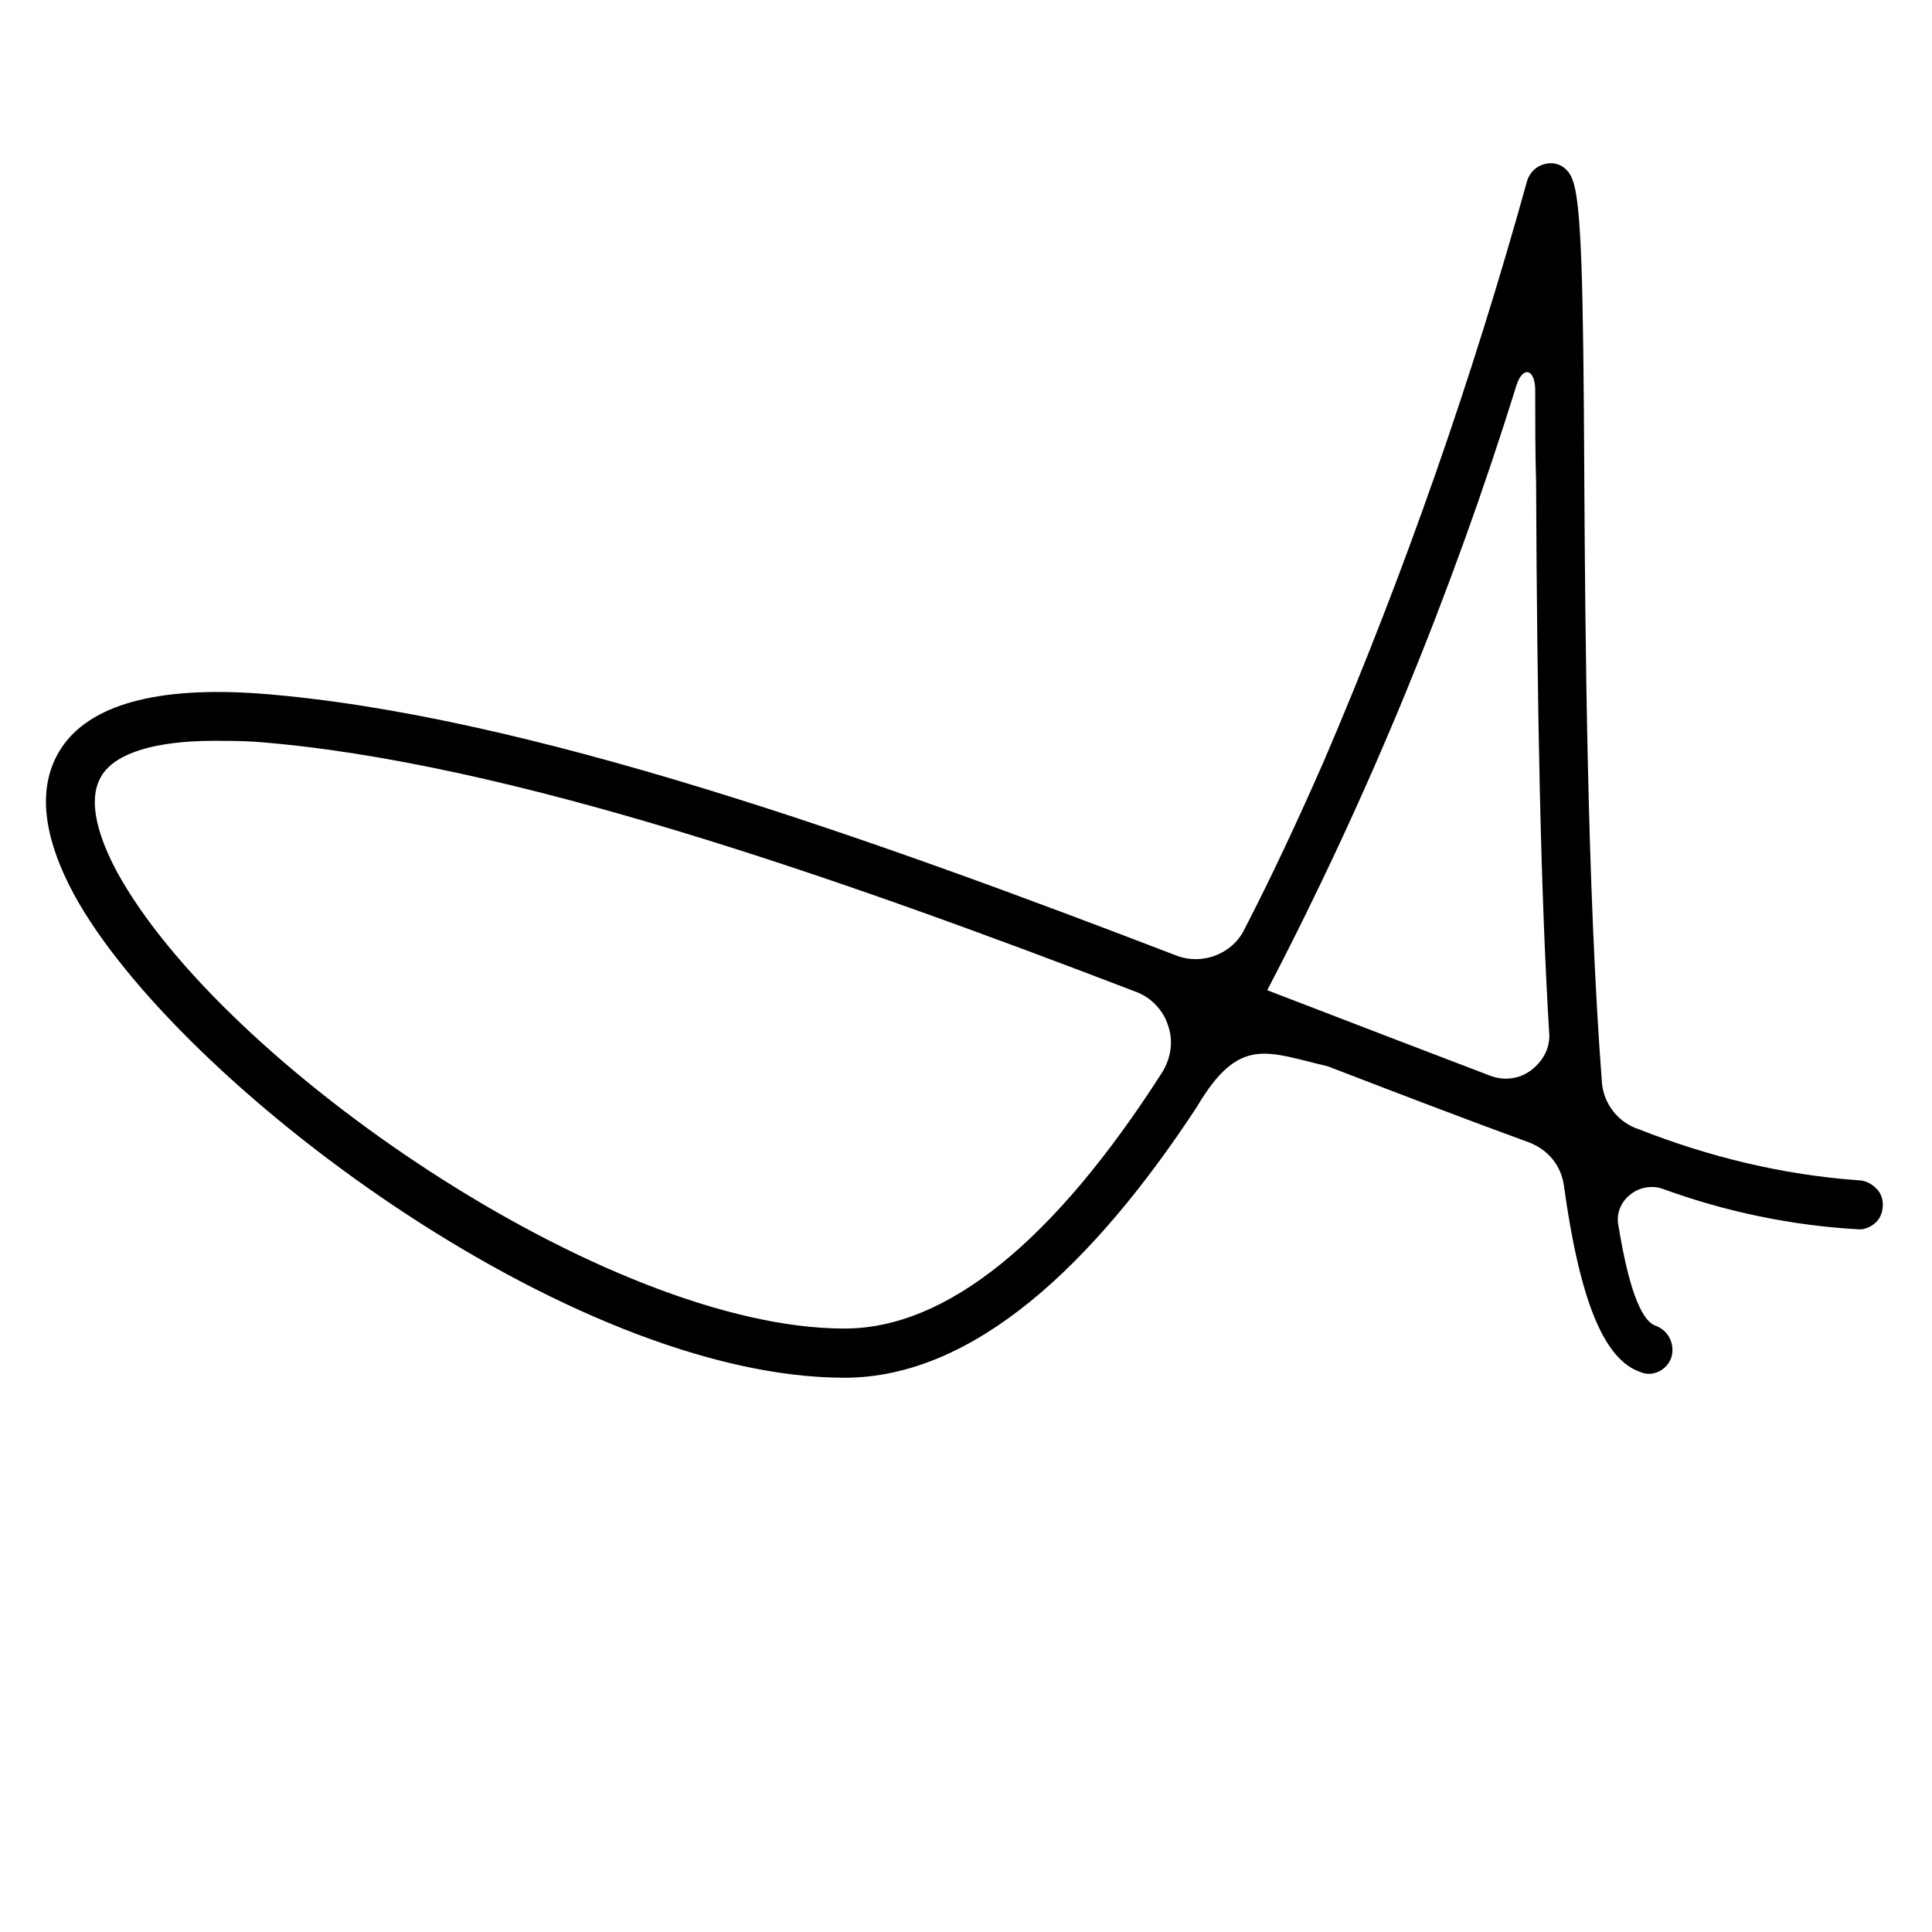 <svg version="1.0" preserveAspectRatio="xMidYMid meet" height="500" viewBox="0 0 375 375" zoomAndPan="magnify" width="500" xmlns:xlink="http://www.w3.org/1999/xlink" xmlns="http://www.w3.org/2000/svg"><defs><g></g></defs><g fill-opacity="1" fill="#000000"><g transform="translate(0, 269.215)"><g><path d="M 232.297 -54.344 C 240.578 -68.375 245.969 -64.953 257.672 -62.266 C 271.703 -56.859 284.844 -51.828 296.719 -47.5 C 300.5 -46.062 303.016 -43 303.562 -39.047 C 306.609 -16.922 311.297 -5.219 318.484 -2.875 C 319.75 -2.344 321.016 -2.516 322.094 -3.062 C 323.172 -3.594 324.062 -4.672 324.422 -5.766 C 325.141 -8.281 323.891 -10.969 321.375 -11.875 C 318.312 -12.953 315.969 -20.156 314.172 -31.125 C 313.625 -33.469 314.531 -35.812 316.328 -37.25 C 317.953 -38.688 320.469 -39.219 322.625 -38.5 C 334.859 -34.016 347.812 -31.312 360.953 -30.594 C 362.031 -30.594 363.297 -31.125 364.188 -32.031 C 365.094 -32.922 365.453 -34.188 365.453 -35.453 C 365.453 -36.703 364.906 -37.969 364.016 -38.688 C 363.109 -39.594 361.859 -40.125 360.594 -40.125 C 346.016 -41.203 331.812 -44.625 318.125 -50.016 C 314.172 -51.281 311.297 -54.875 310.938 -59.016 C 308.047 -96.625 307.688 -147.188 307.516 -175.438 C 307.328 -214.844 306.969 -230.141 305.172 -234.453 C 304.453 -236.438 302.656 -237.703 300.672 -237.516 C 298.516 -237.344 296.891 -235.891 296.359 -233.922 C 285.734 -195.594 272.609 -157.984 256.953 -121.453 C 251.734 -109.578 246.688 -98.781 241.469 -88.703 C 239.141 -84.031 233.375 -81.875 228.516 -83.672 C 169.5 -106.344 102.031 -130.641 50.375 -134.594 C 30.406 -136.031 17.453 -132.438 11.875 -123.984 C 7.203 -116.781 8.094 -107.25 14.391 -95.547 C 34.188 -59.375 110.484 -1.797 163.922 -1.797 C 189.109 -1.797 212.328 -23.938 232.297 -54.344 Z M 41.562 -125.422 C 44.078 -125.422 46.781 -125.422 49.656 -125.234 C 98.781 -121.453 163.391 -98.609 220.609 -76.656 C 223.484 -75.578 225.828 -73.047 226.719 -70.172 C 227.797 -67.109 227.266 -63.875 225.641 -61.172 C 204.594 -28.25 183.719 -11.344 163.922 -11.344 C 117.859 -11.344 43 -62.797 22.672 -100.047 C 19.609 -105.797 16.547 -113.719 19.797 -118.766 C 22.5 -123.078 30.234 -125.422 41.562 -125.422 Z M 294.375 -194.516 C 295.641 -198.297 297.984 -197.578 297.984 -193.438 C 297.984 -187.672 297.984 -181.562 298.156 -175.438 C 298.344 -131.172 299.062 -95.906 300.672 -69.094 C 301.031 -66.031 299.594 -63.344 297.25 -61.531 C 294.922 -59.734 291.859 -59.375 289.156 -60.453 C 277.828 -64.781 265.594 -69.453 253 -74.312 L 245.969 -77.016 C 265.594 -114.625 281.781 -154.031 294.375 -194.516 Z M 294.375 -194.516"></path></g></g></g></svg>